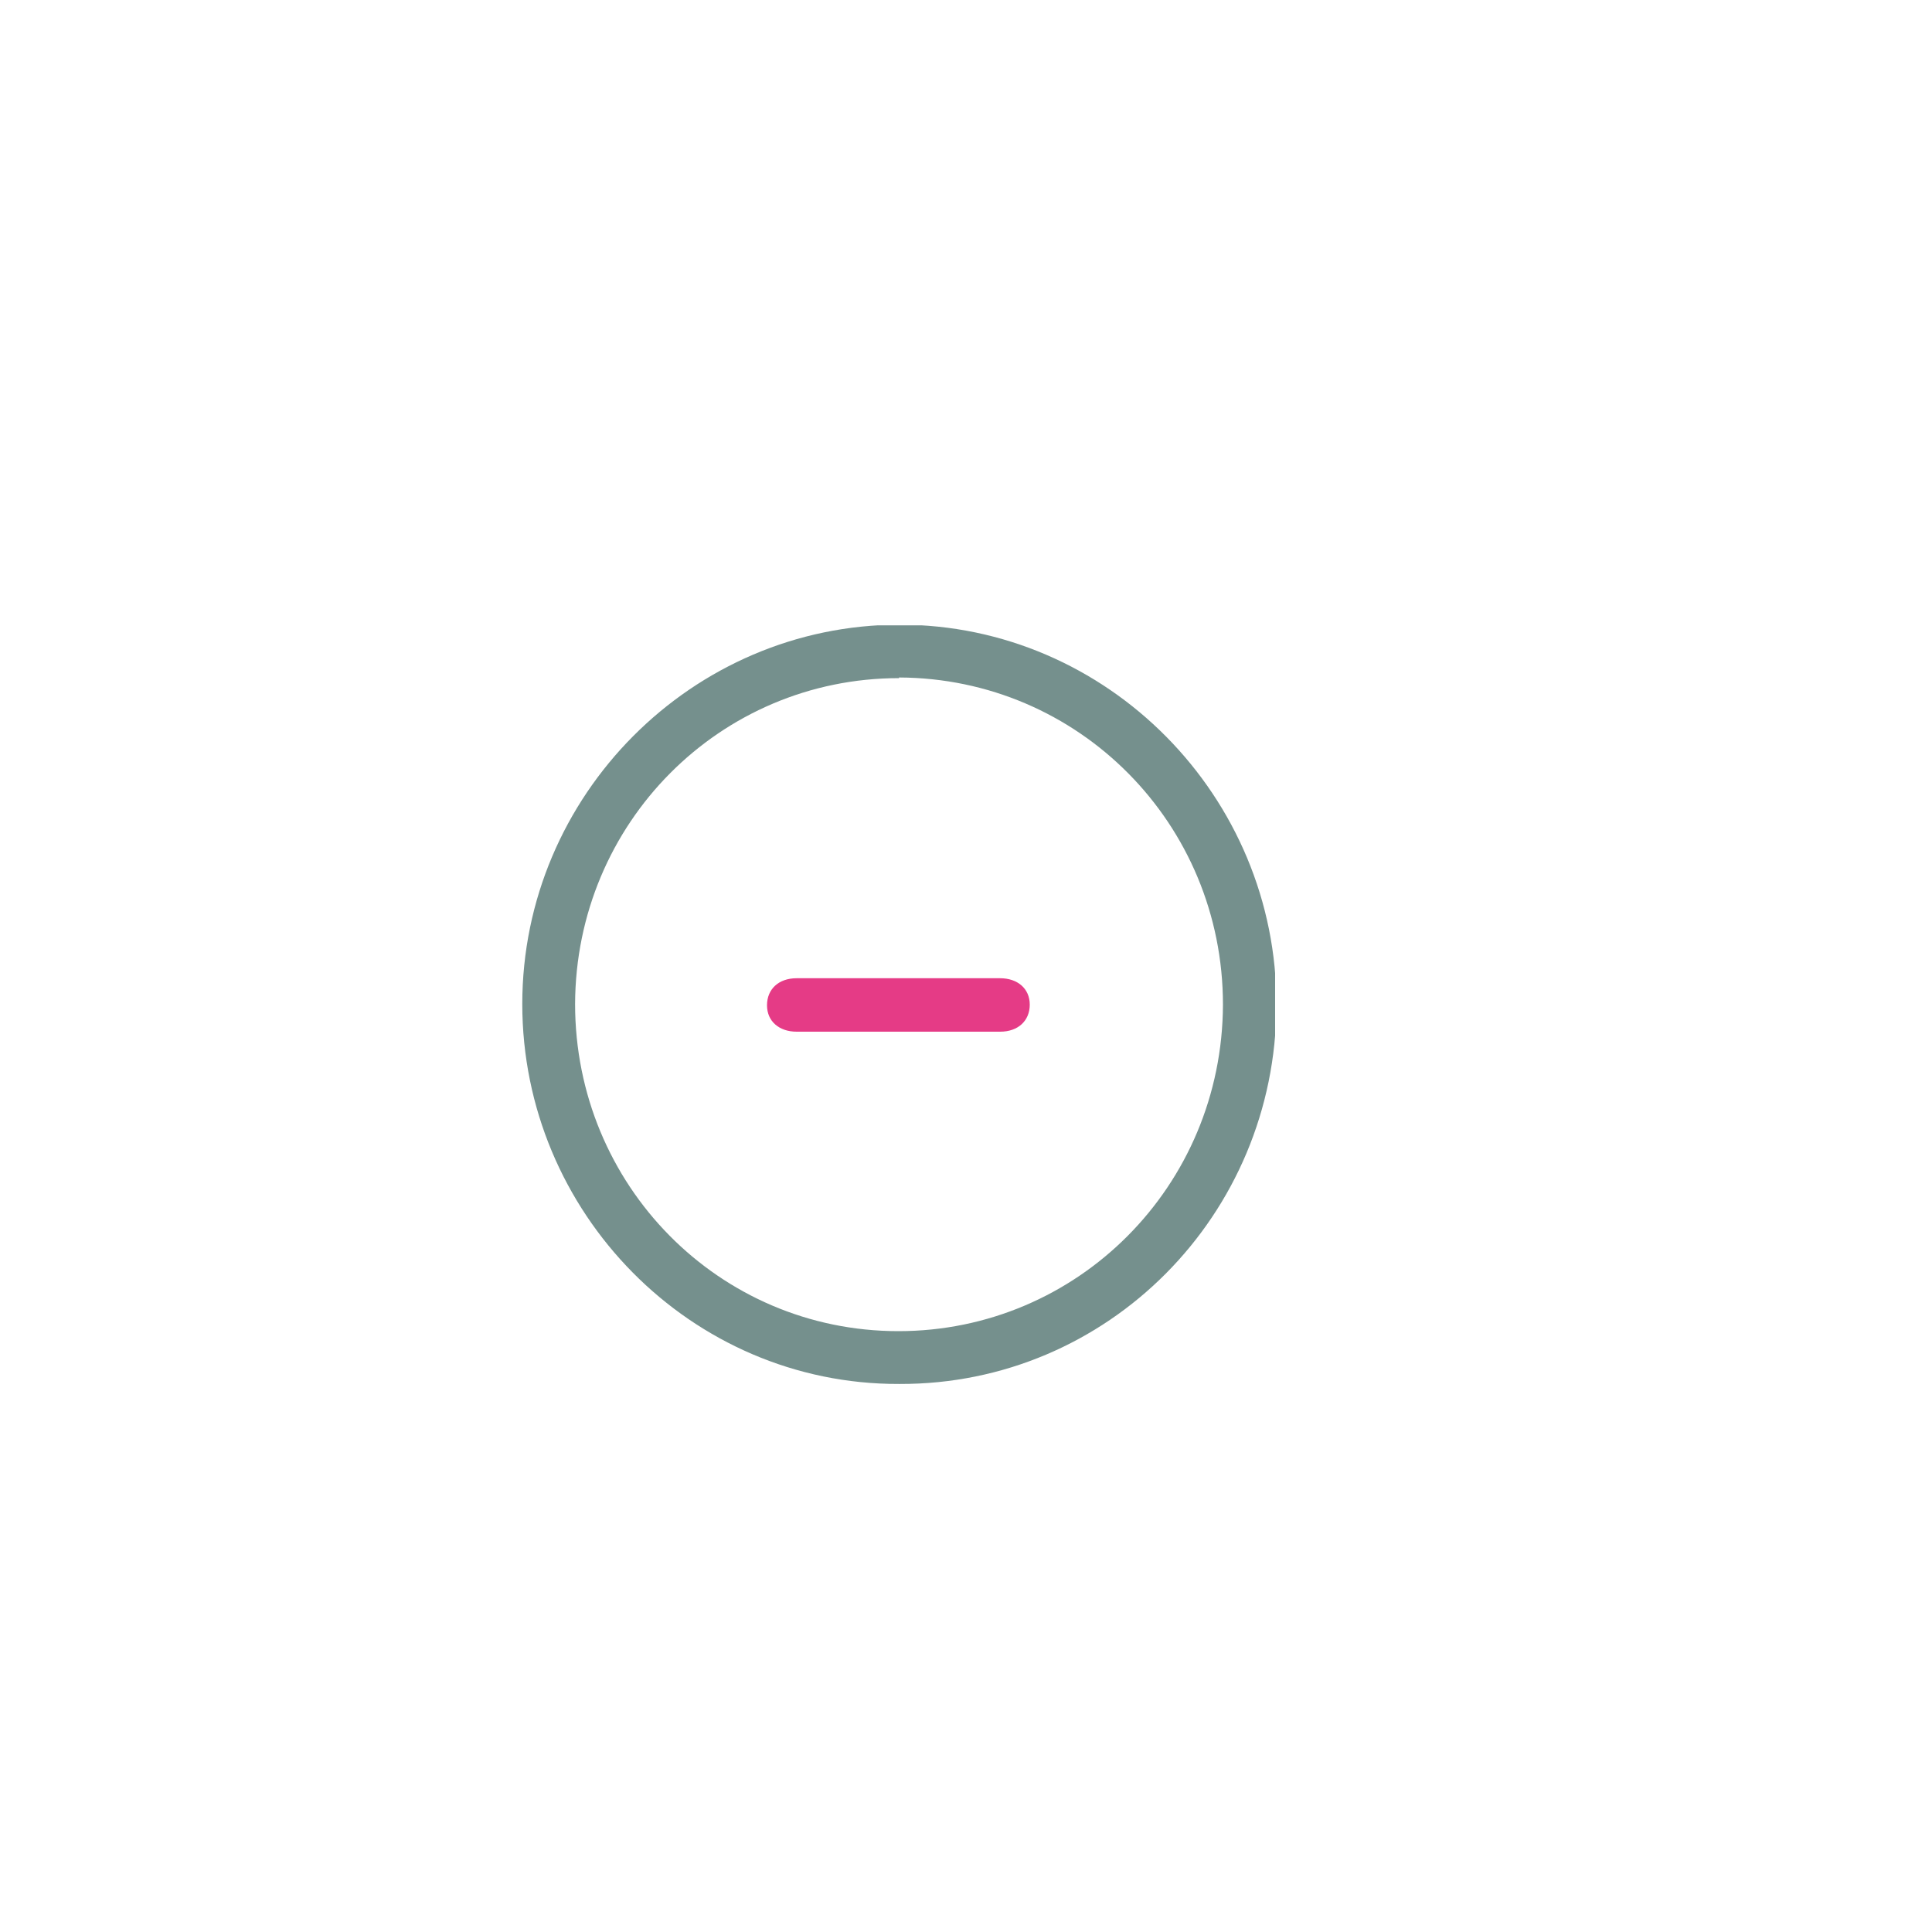 <?xml version="1.0" encoding="UTF-8"?>
<svg id="Layer_1" data-name="Layer 1" xmlns="http://www.w3.org/2000/svg" xmlns:xlink="http://www.w3.org/1999/xlink" viewBox="0 0 30 30">
  <defs>
    <style>
      .cls-1 {
        fill: none;
      }

      .cls-1, .cls-2, .cls-3 {
        stroke-width: 0px;
      }

      .cls-2 {
        fill: #e53b86;
      }

      .cls-4 {
        clip-path: url(#clippath);
      }

      .cls-3 {
        fill: #75908d;
      }
    </style>
    <clipPath id="clippath">
      <rect class="cls-1" x="8.1" y="9.71" width="11.7" height="11.79"/>
    </clipPath>
  </defs>
  <g class="cls-4">
    <path class="cls-3" d="m13.96,10.53c-2.78,0-5.02,2.25-5.03,5.06,0,2.81,2.23,5.08,5.02,5.08,2.78,0,5.03-2.25,5.04-5.07,0-2.81-2.24-5.07-5.03-5.08m0,10.97c-3.23.01-5.85-2.66-5.85-5.9,0-3.24,2.64-5.89,5.86-5.89,3.23,0,5.86,2.67,5.85,5.91-.01,3.26-2.62,5.89-5.85,5.88"/>
    <path class="cls-2" d="m13.94,16.02c-.52,0-1.05,0-1.57,0-.27,0-.46-.16-.46-.41,0-.25.18-.42.46-.42,1.05,0,2.11,0,3.16,0,.27,0,.46.16.46.41,0,.25-.18.42-.46.42-.53,0-1.06,0-1.59,0"/>
  </g>
</svg>